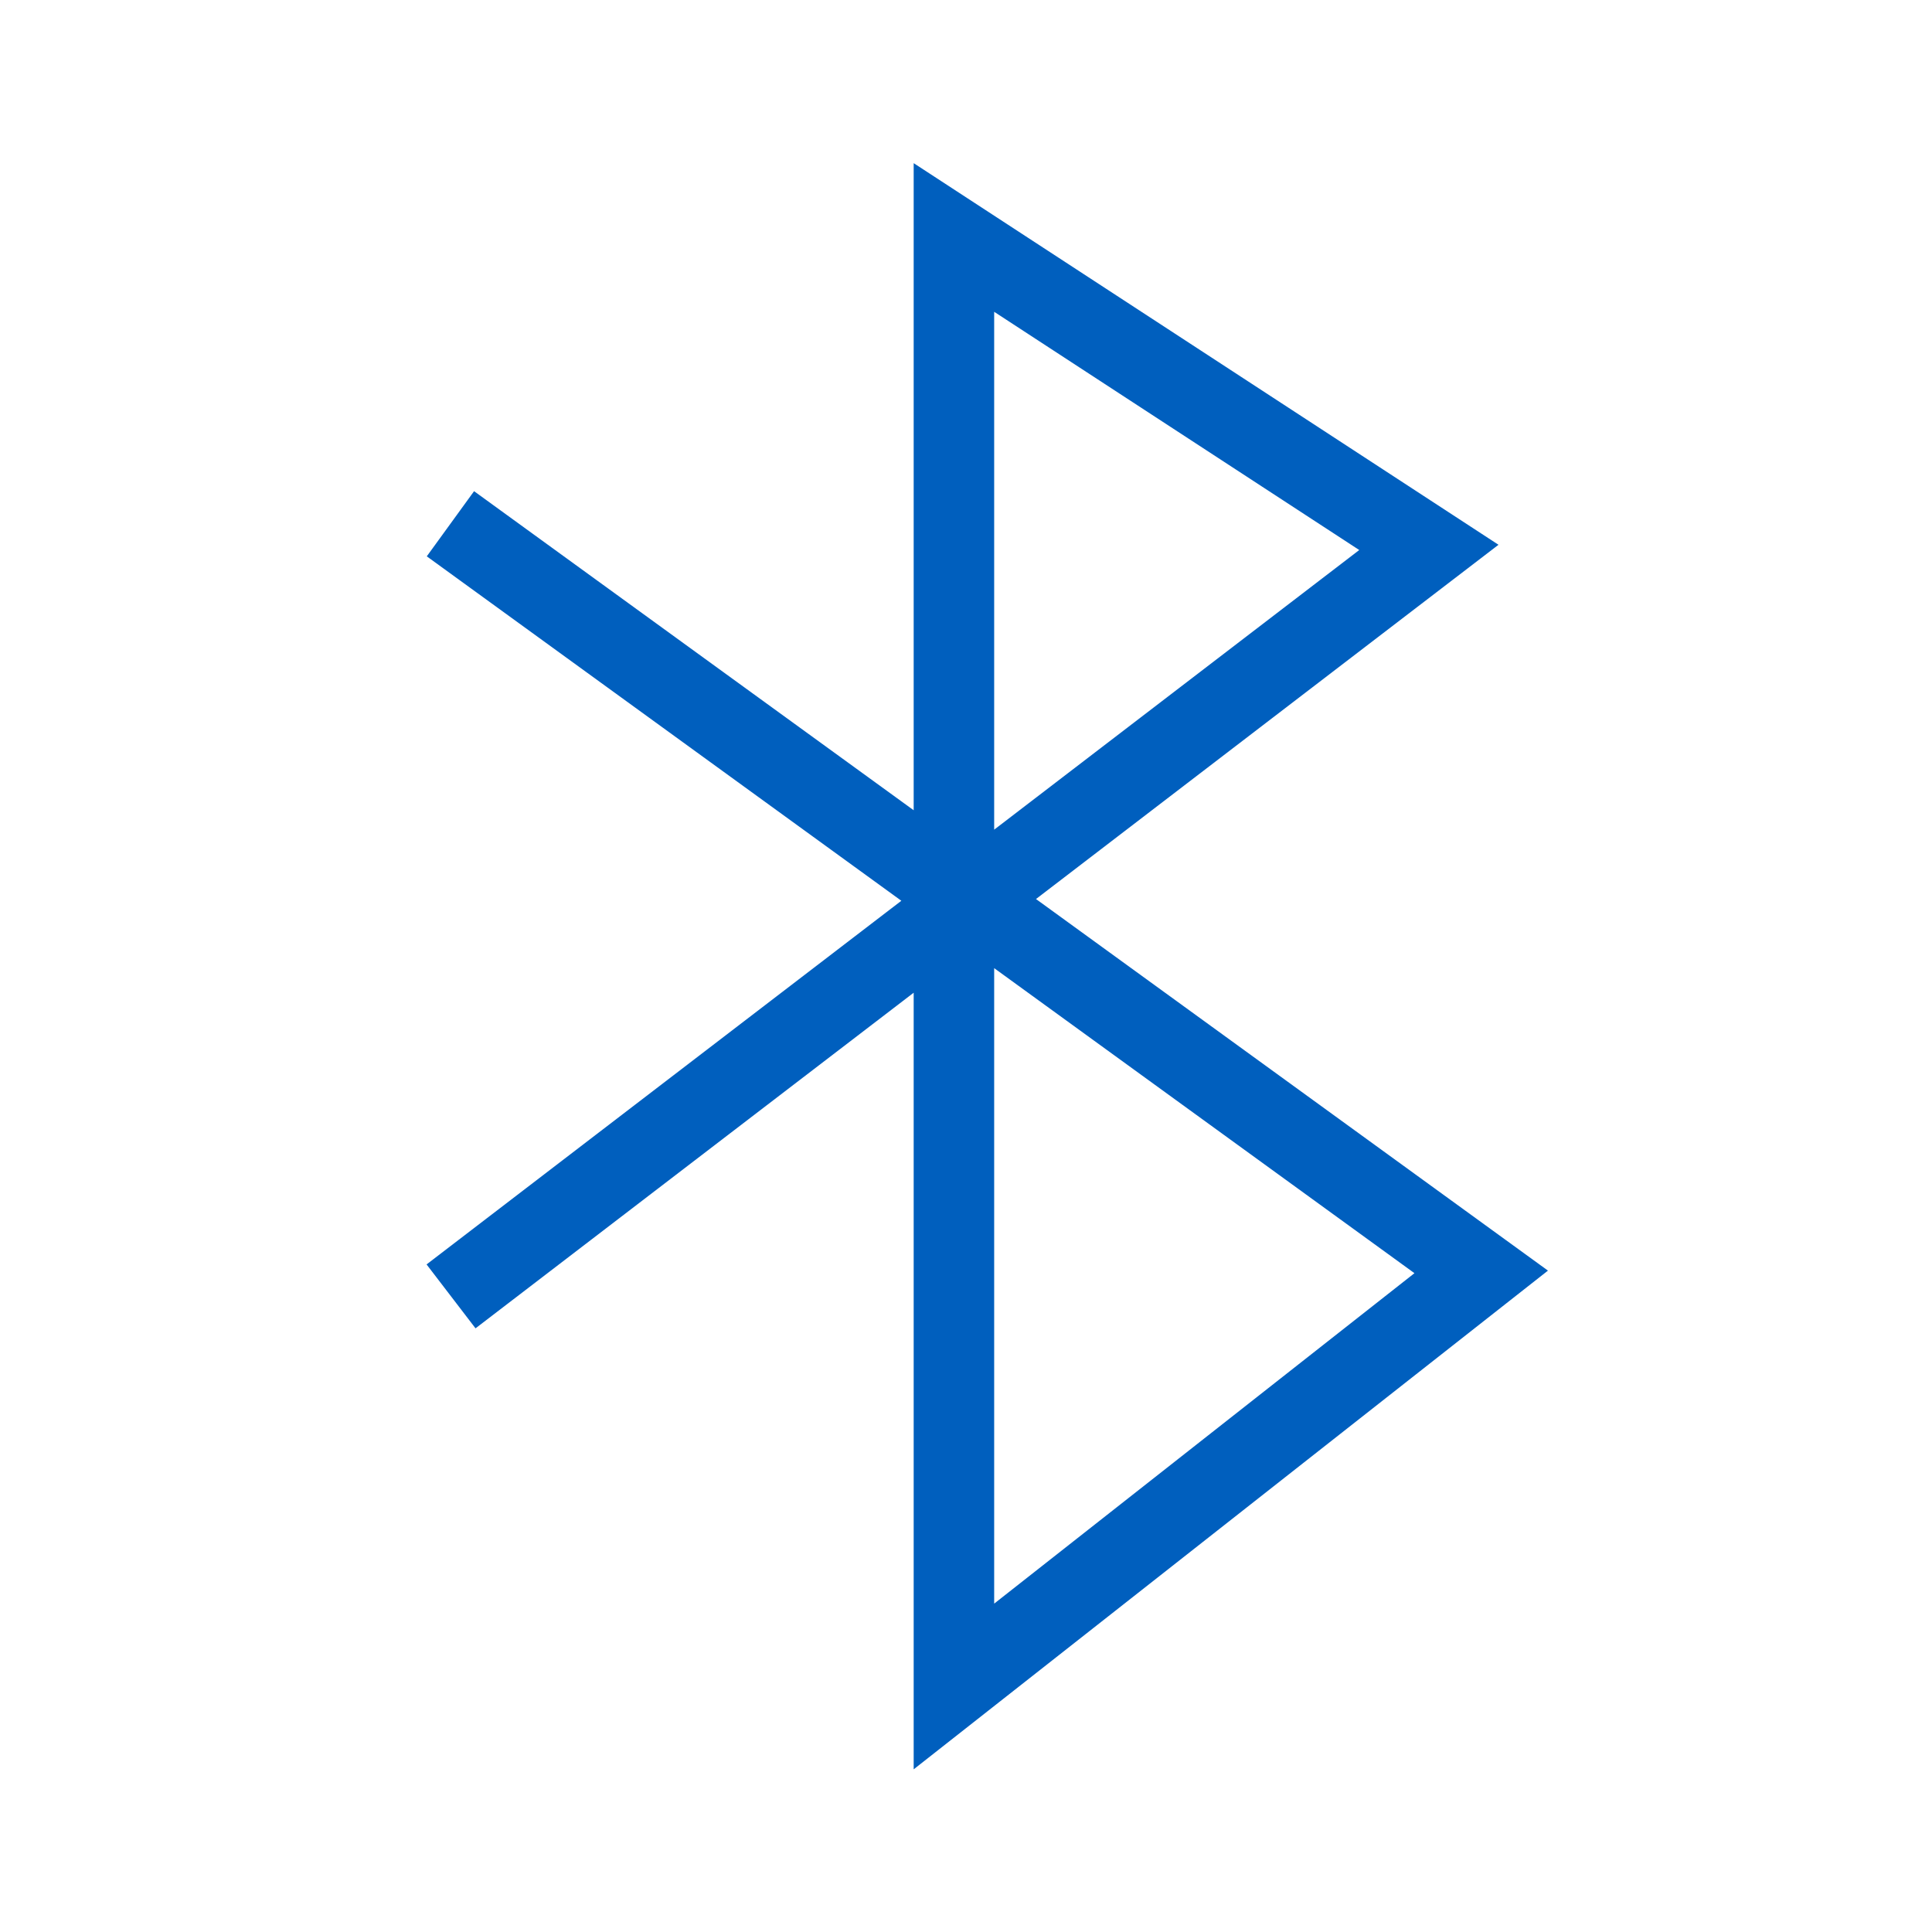 <?xml version="1.0" encoding="utf-8"?>
<!-- Generator: Adobe Illustrator 26.1.0, SVG Export Plug-In . SVG Version: 6.00 Build 0)  -->
<svg version="1.1" id="Layer_1" xmlns="http://www.w3.org/2000/svg" xmlns:xlink="http://www.w3.org/1999/xlink" x="0px" y="0px"
	 viewBox="0 0 48 48" style="enable-background:new 0 0 48 48;" xml:space="preserve">
<style type="text/css">
	.st0{fill:none;stroke:#005FBE;stroke-width:2;stroke-linecap:square;stroke-miterlimit:10;}
	.st1{fill:none;}
</style>
<g>
	<polyline class="st0" points="12,31.6 35.5,13.6 23.7,5.9 23.7,41.9 36.8,31.6 12,13.6 	"/>
	<rect class="st1" width="48" height="48"/>
</g>
</svg>
